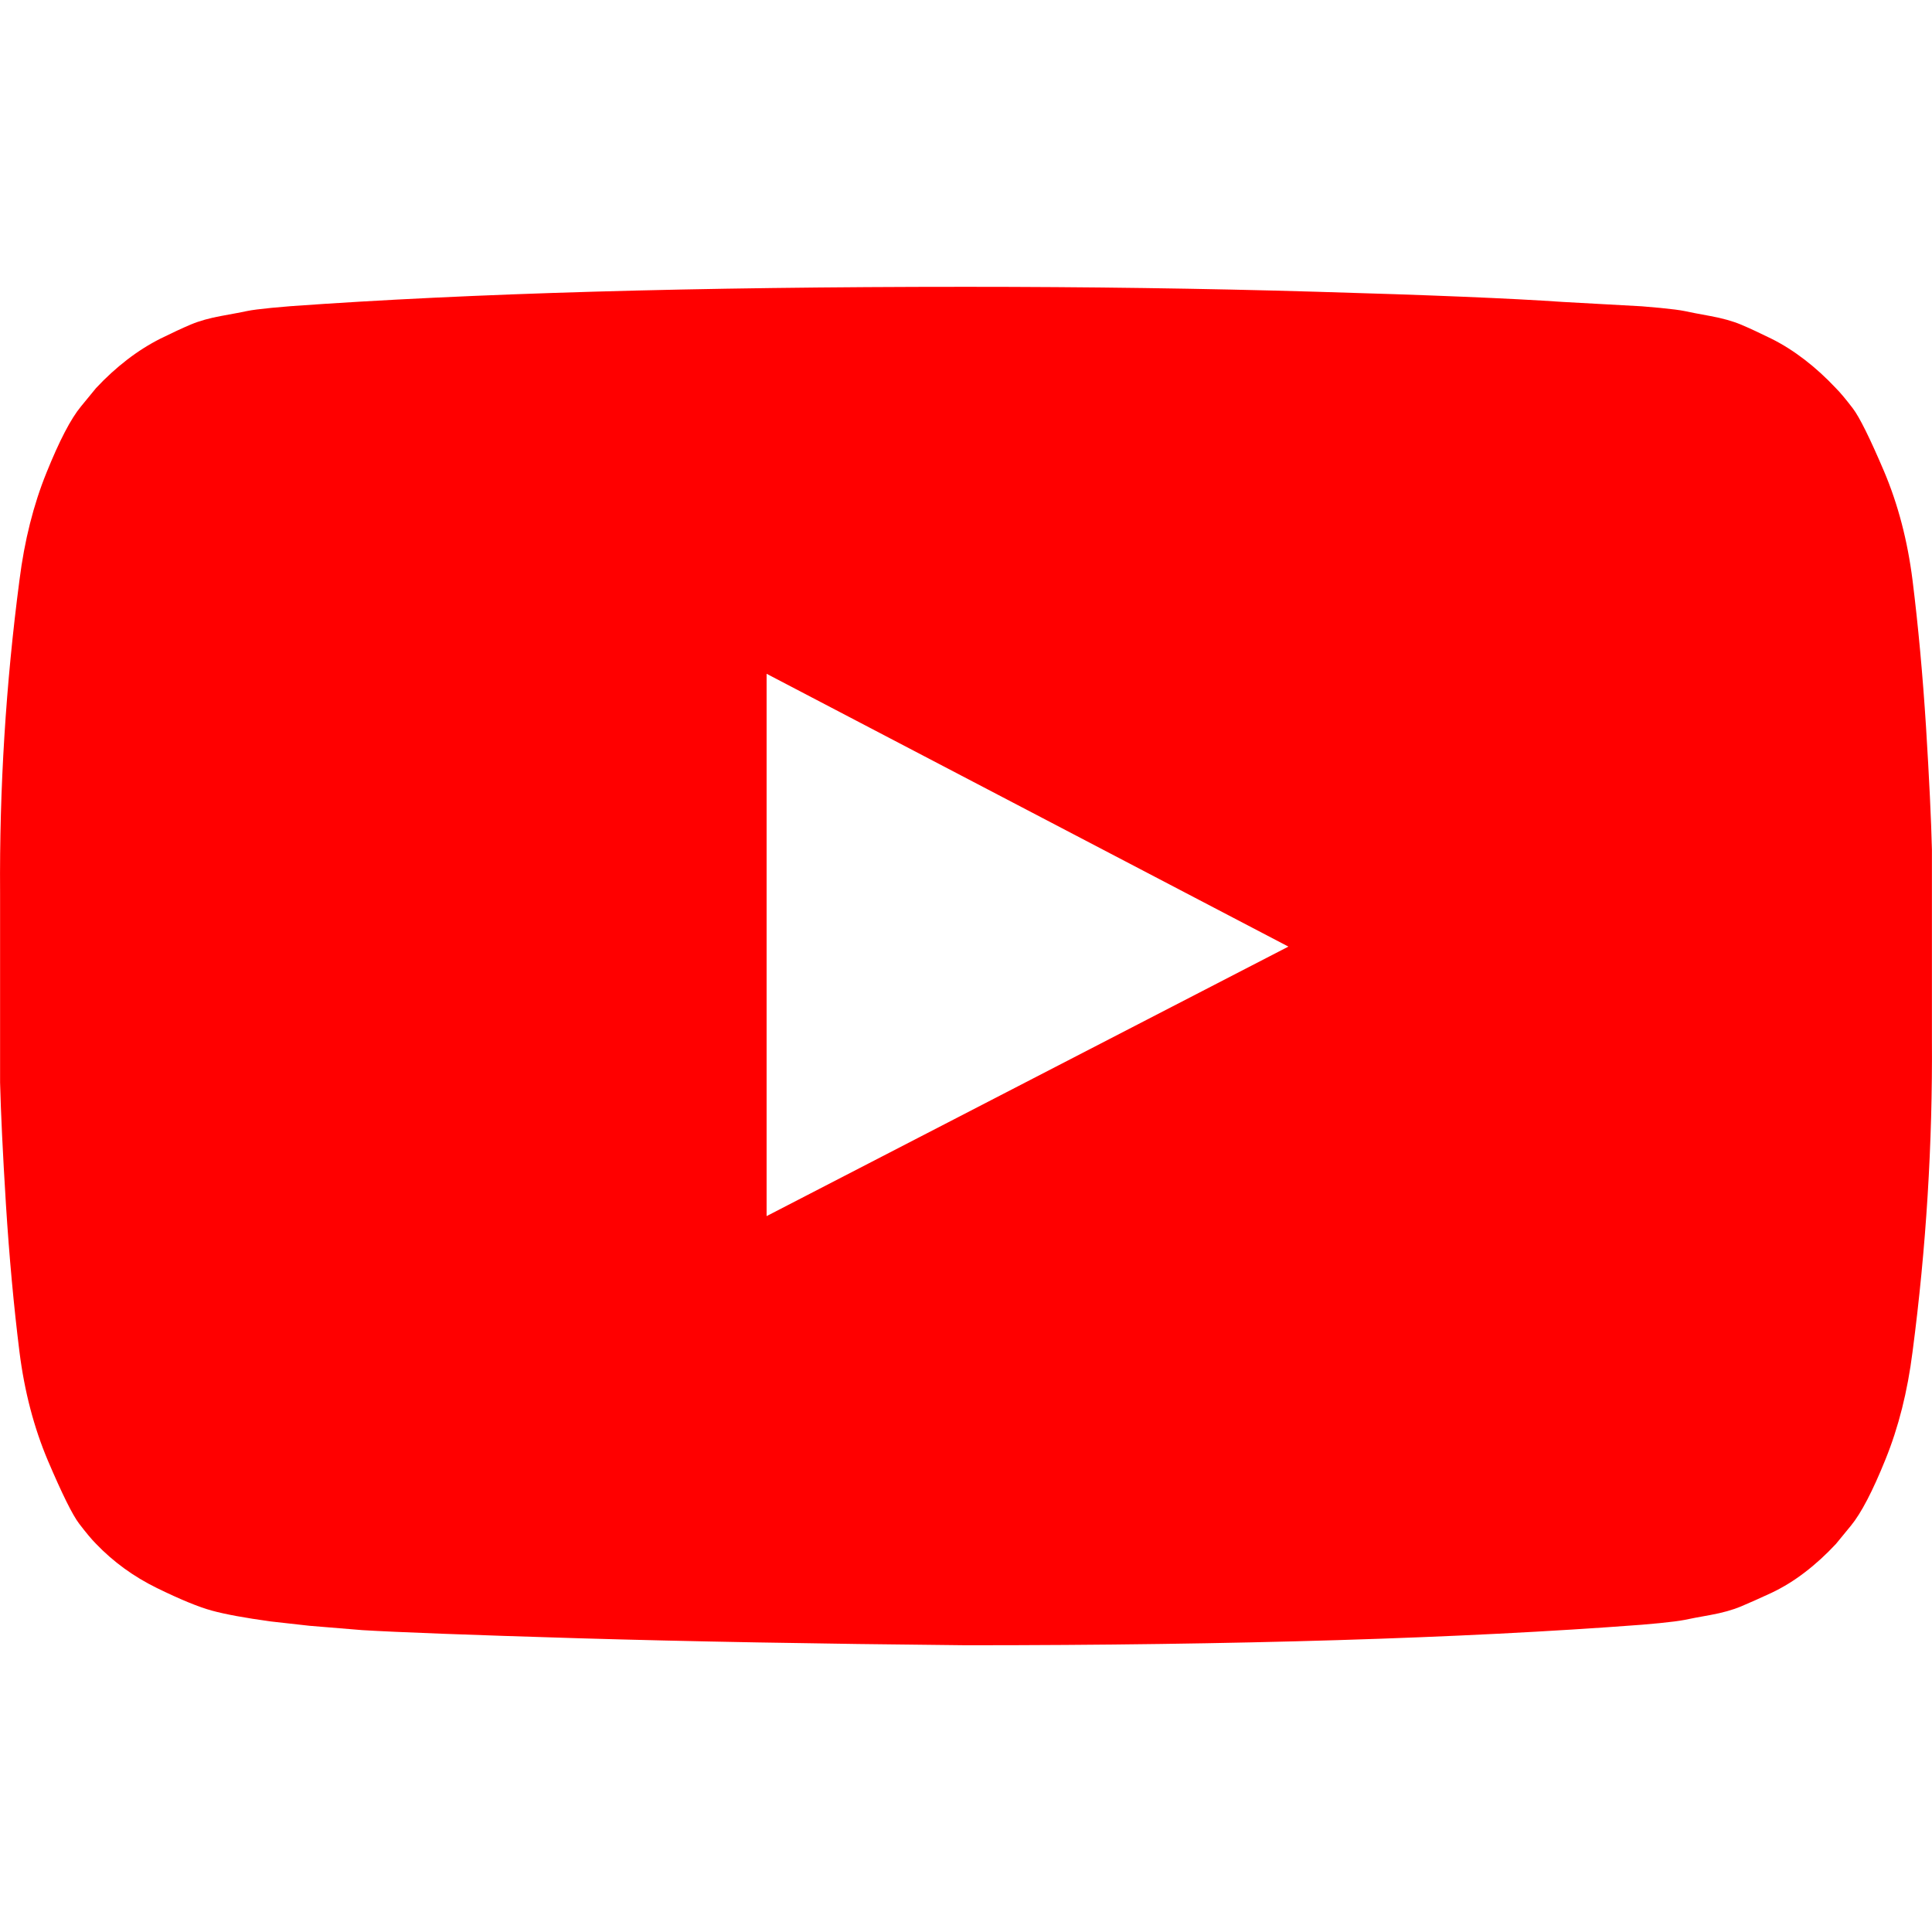 <?xml version="1.0" encoding="utf-8"?>
<!-- Generator: Adobe Illustrator 23.0.3, SVG Export Plug-In . SVG Version: 6.00 Build 0)  -->
<svg version="1.1" id="Ebene_1" xmlns="http://www.w3.org/2000/svg" xmlns:xlink="http://www.w3.org/1999/xlink" x="0px" y="0px"
	 width="24px" height="24px" viewBox="0 0 24 24" style="enable-background:new 0 0 24 24;" xml:space="preserve">
<style type="text/css">
	.st0{fill:#FF0000;}
</style>
<g>
	<path class="st0" d="M12,3.563c1.5,0,2.948,0.02,4.345,0.061c1.397,0.04,2.422,0.082,3.074,0.127l0.977,0.054
		c0.009,0,0.085,0.007,0.228,0.02c0.143,0.014,0.245,0.027,0.308,0.04c0.062,0.014,0.168,0.034,0.315,0.061
		c0.147,0.027,0.274,0.062,0.382,0.107c0.106,0.045,0.231,0.103,0.375,0.174c0.143,0.071,0.281,0.159,0.415,0.262
		s0.263,0.221,0.388,0.354c0.054,0.054,0.123,0.137,0.208,0.248c0.085,0.111,0.214,0.373,0.389,0.783
		c0.174,0.411,0.292,0.861,0.354,1.352c0.071,0.571,0.127,1.181,0.168,1.828c0.04,0.647,0.064,1.154,0.073,1.52v0.535v1.821
		c0.009,1.295-0.071,2.59-0.241,3.885c-0.062,0.491-0.174,0.935-0.335,1.332c-0.16,0.397-0.304,0.672-0.429,0.824l-0.187,0.228
		c-0.125,0.134-0.254,0.252-0.388,0.354c-0.134,0.103-0.272,0.187-0.415,0.255c-0.144,0.066-0.269,0.123-0.375,0.167
		c-0.107,0.045-0.234,0.08-0.382,0.107c-0.147,0.026-0.255,0.047-0.321,0.061c-0.067,0.013-0.17,0.026-0.309,0.04
		c-0.139,0.013-0.212,0.02-0.221,0.02c-2.241,0.17-5.04,0.255-8.397,0.255c-1.849-0.018-3.453-0.047-4.814-0.087
		C5.824,20.31,4.929,20.276,4.5,20.25l-0.656-0.054l-0.482-0.054c-0.321-0.044-0.564-0.089-0.729-0.134
		c-0.165-0.045-0.394-0.139-0.684-0.281s-0.542-0.326-0.756-0.549c-0.054-0.054-0.123-0.137-0.208-0.248
		c-0.085-0.111-0.214-0.373-0.389-0.783c-0.174-0.411-0.292-0.861-0.354-1.352c-0.071-0.571-0.127-1.181-0.168-1.828
		c-0.04-0.647-0.064-1.154-0.073-1.52V12.91v-1.821C-0.008,9.795,0.072,8.5,0.242,7.205c0.062-0.491,0.174-0.935,0.335-1.332
		c0.16-0.397,0.303-0.672,0.429-0.824l0.187-0.228C1.317,4.688,1.447,4.57,1.581,4.467s0.272-0.19,0.415-0.262
		c0.144-0.071,0.269-0.129,0.375-0.174c0.107-0.045,0.234-0.08,0.382-0.107C2.9,3.898,3.004,3.877,3.068,3.864
		c0.062-0.013,0.165-0.026,0.308-0.04c0.143-0.013,0.219-0.02,0.228-0.02C5.844,3.643,8.643,3.563,12,3.563z M9.523,15.107
		l6.482-3.348L9.523,8.37V15.107z"/>
</g>
</svg>
